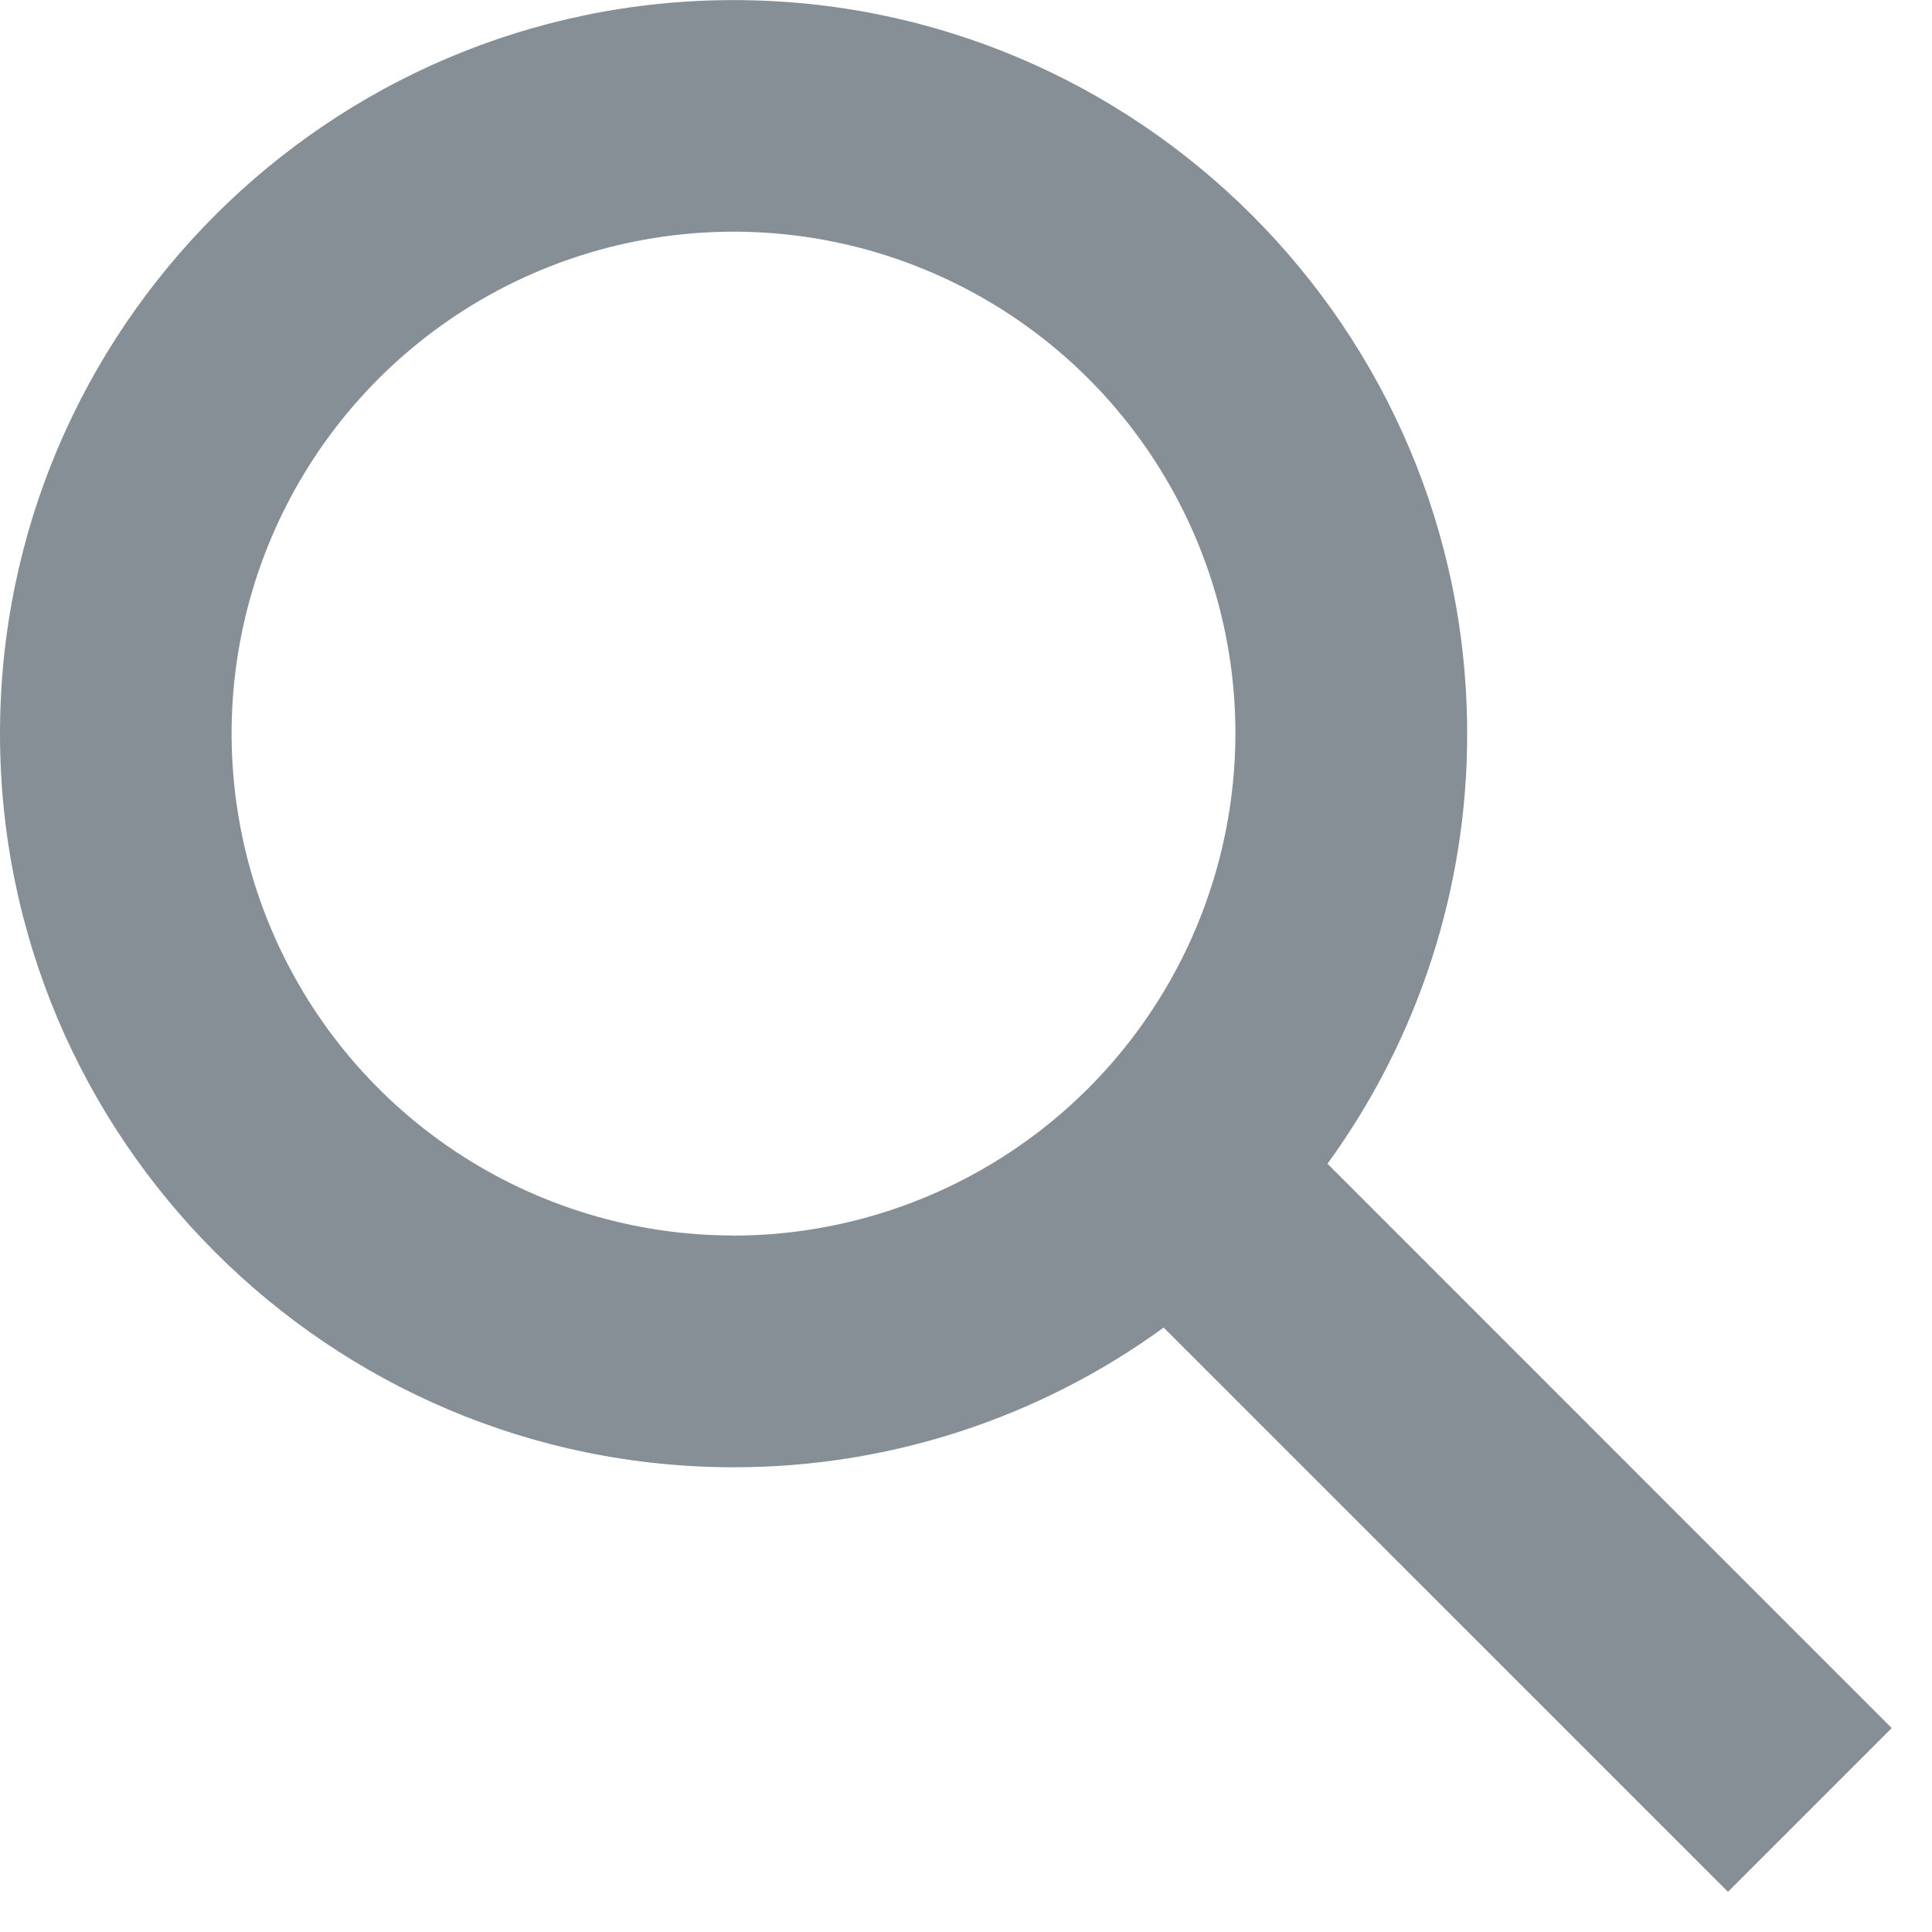 <svg fill="none" height="20" viewBox="0 0 20 20" width="20" xmlns="http://www.w3.org/2000/svg"><path d="m19.583 17.889-5.841-5.842c.941-1.294 1.448-2.853 1.446-4.452 0-4.187-3.407-7.594-7.594-7.594-4.187 0-7.594 3.407-7.594 7.594 0 4.187 3.407 7.594 7.594 7.594 1.6.002 3.159-.505 4.452-1.446l5.842 5.841zm-11.989-5.099c-1.028 0-2.032-.305-2.887-.875-.855-.571-1.521-1.383-1.914-2.332-.393-.95-.496-1.994-.296-3.002.2-1.008.695-1.934 1.422-2.661s1.653-1.222 2.661-1.422c1.008-.2 2.053-.098 3.002.296.949.393 1.761 1.059 2.332 1.914.571.855.876 1.859.875 2.887-.002 1.377-.55 2.698-1.524 3.672s-2.295 1.522-3.672 1.524z" fill="#868e96"/></svg>